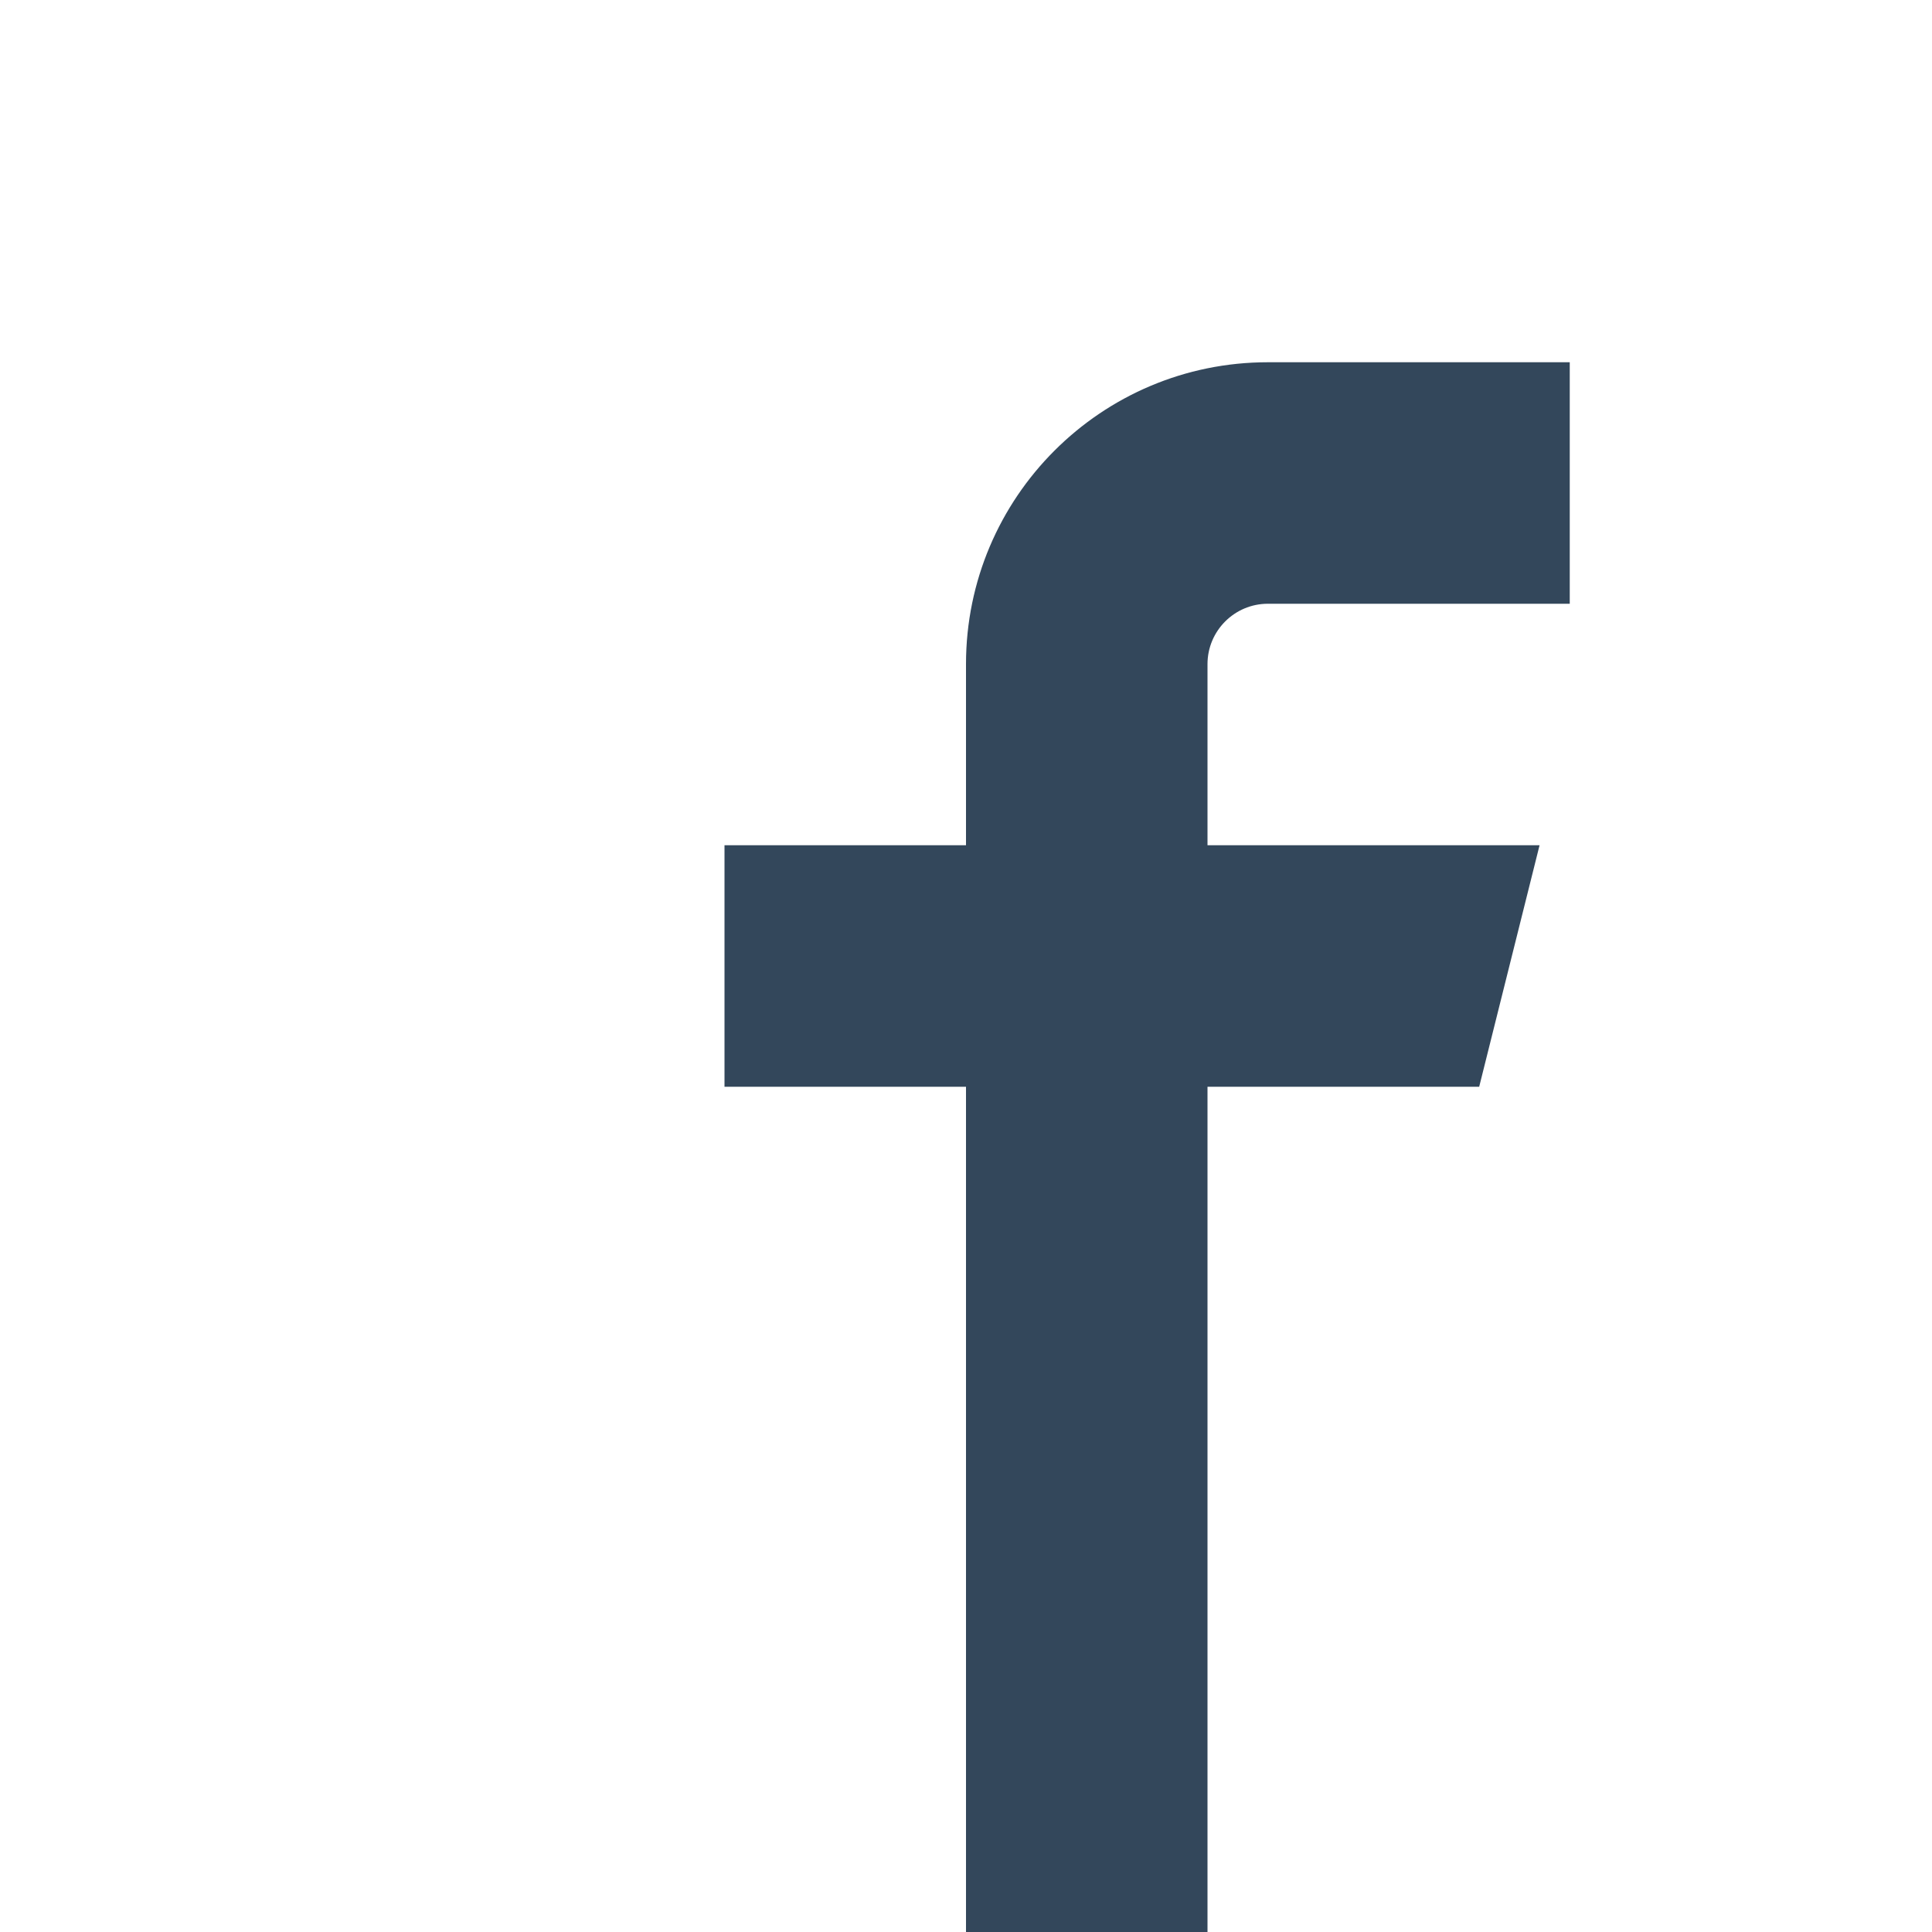 <?xml version="1.0" encoding="utf-8"?>
<!-- Generated by IcoMoon.io -->
<!DOCTYPE svg PUBLIC "-//W3C//DTD SVG 1.1//EN" "http://www.w3.org/Graphics/SVG/1.1/DTD/svg11.dtd">
<svg version="1.1" xmlns="http://www.w3.org/2000/svg" xmlns:xlink="http://www.w3.org/1999/xlink" width="32" height="32" viewBox="0 0 32 32">
<path fill="#33475B" d="M21 6c-2.761 0-5 2.239-5 5v3h-4v4h4v14h4v-14h4.5l1-4h-5.5v-3c0-0.552 0.448-1 1-1h5v-4h-5z"></path>
</svg>
